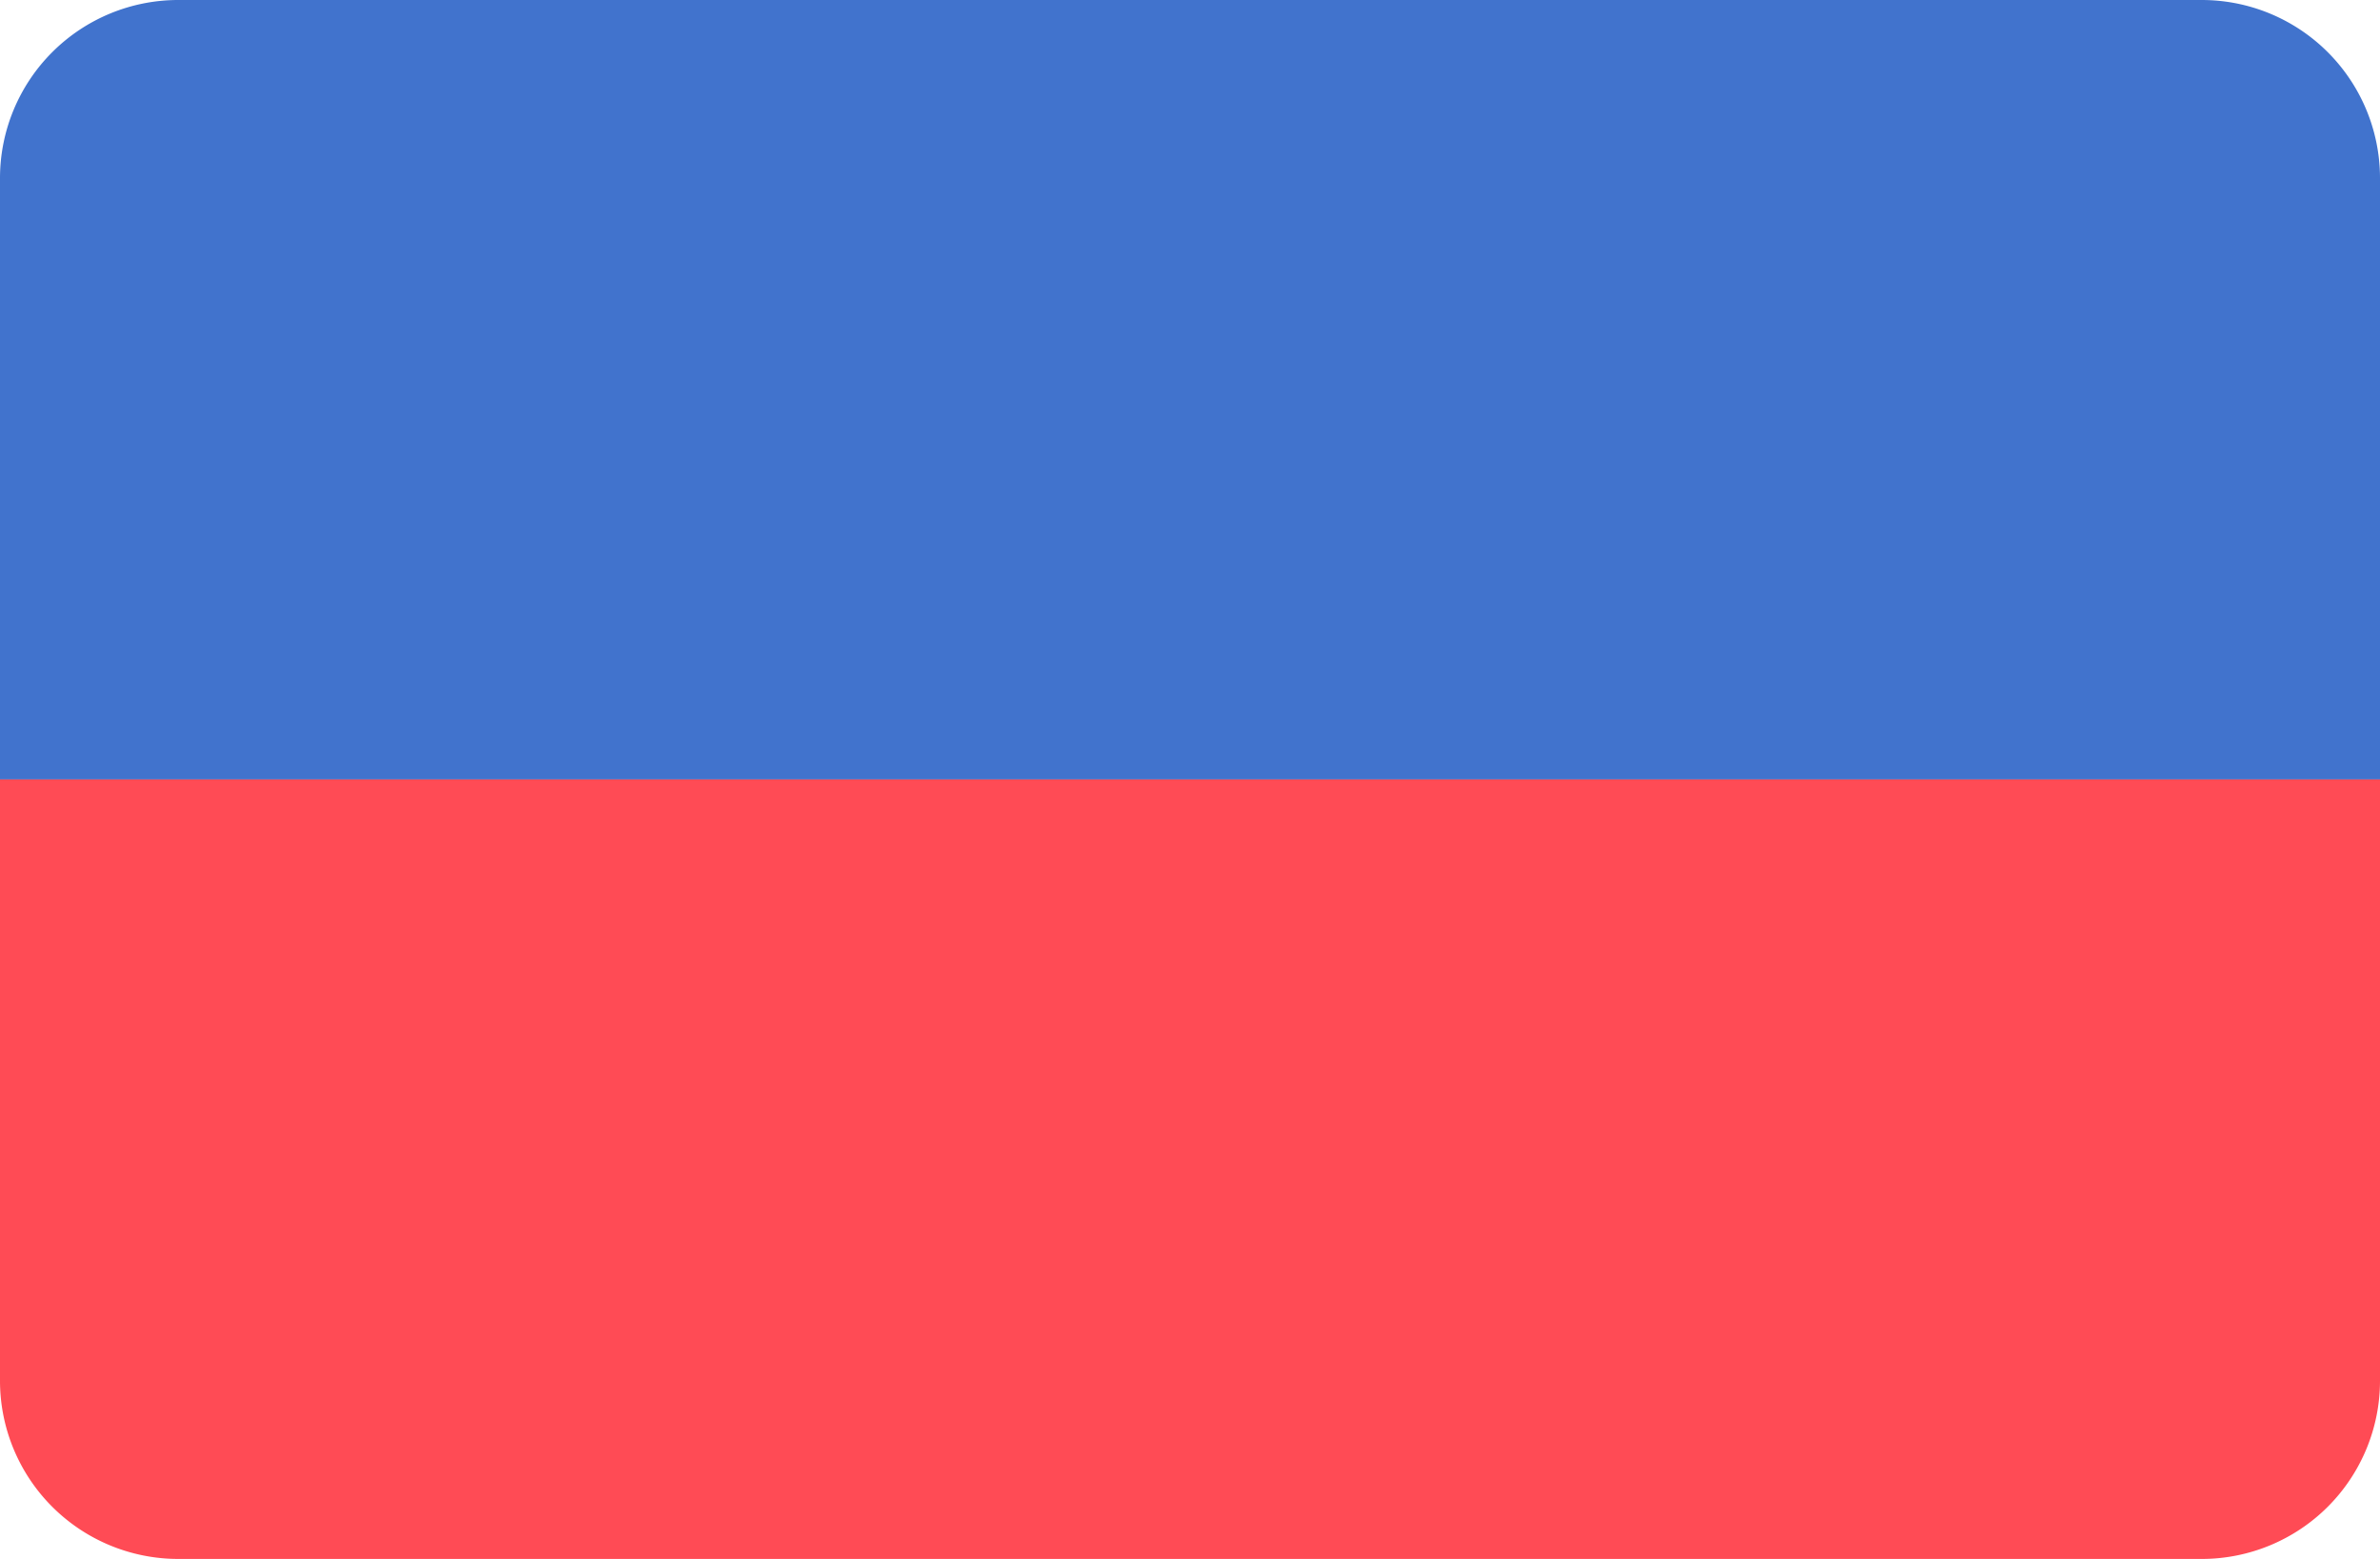 <svg xmlns="http://www.w3.org/2000/svg" viewBox="0 0 512 335.45"><defs><style>.cls-1{fill:#4173cd;}.cls-2{fill:#ff4b55;}</style></defs><title>HT</title><g id="Layer_2" data-name="Layer 2"><g id="Layer_1-2" data-name="Layer 1"><g id="HT"><path class="cls-1" d="M473.65,0H38.35A38.35,38.35,0,0,0,0,38.35V167.72H512V38.35A38.35,38.35,0,0,0,473.65,0Z"/><path class="cls-2" d="M0,297.1a38.35,38.35,0,0,0,38.33,38.35H473.67A38.35,38.35,0,0,0,512,297.1V167.72H0Z"/></g></g></g></svg>